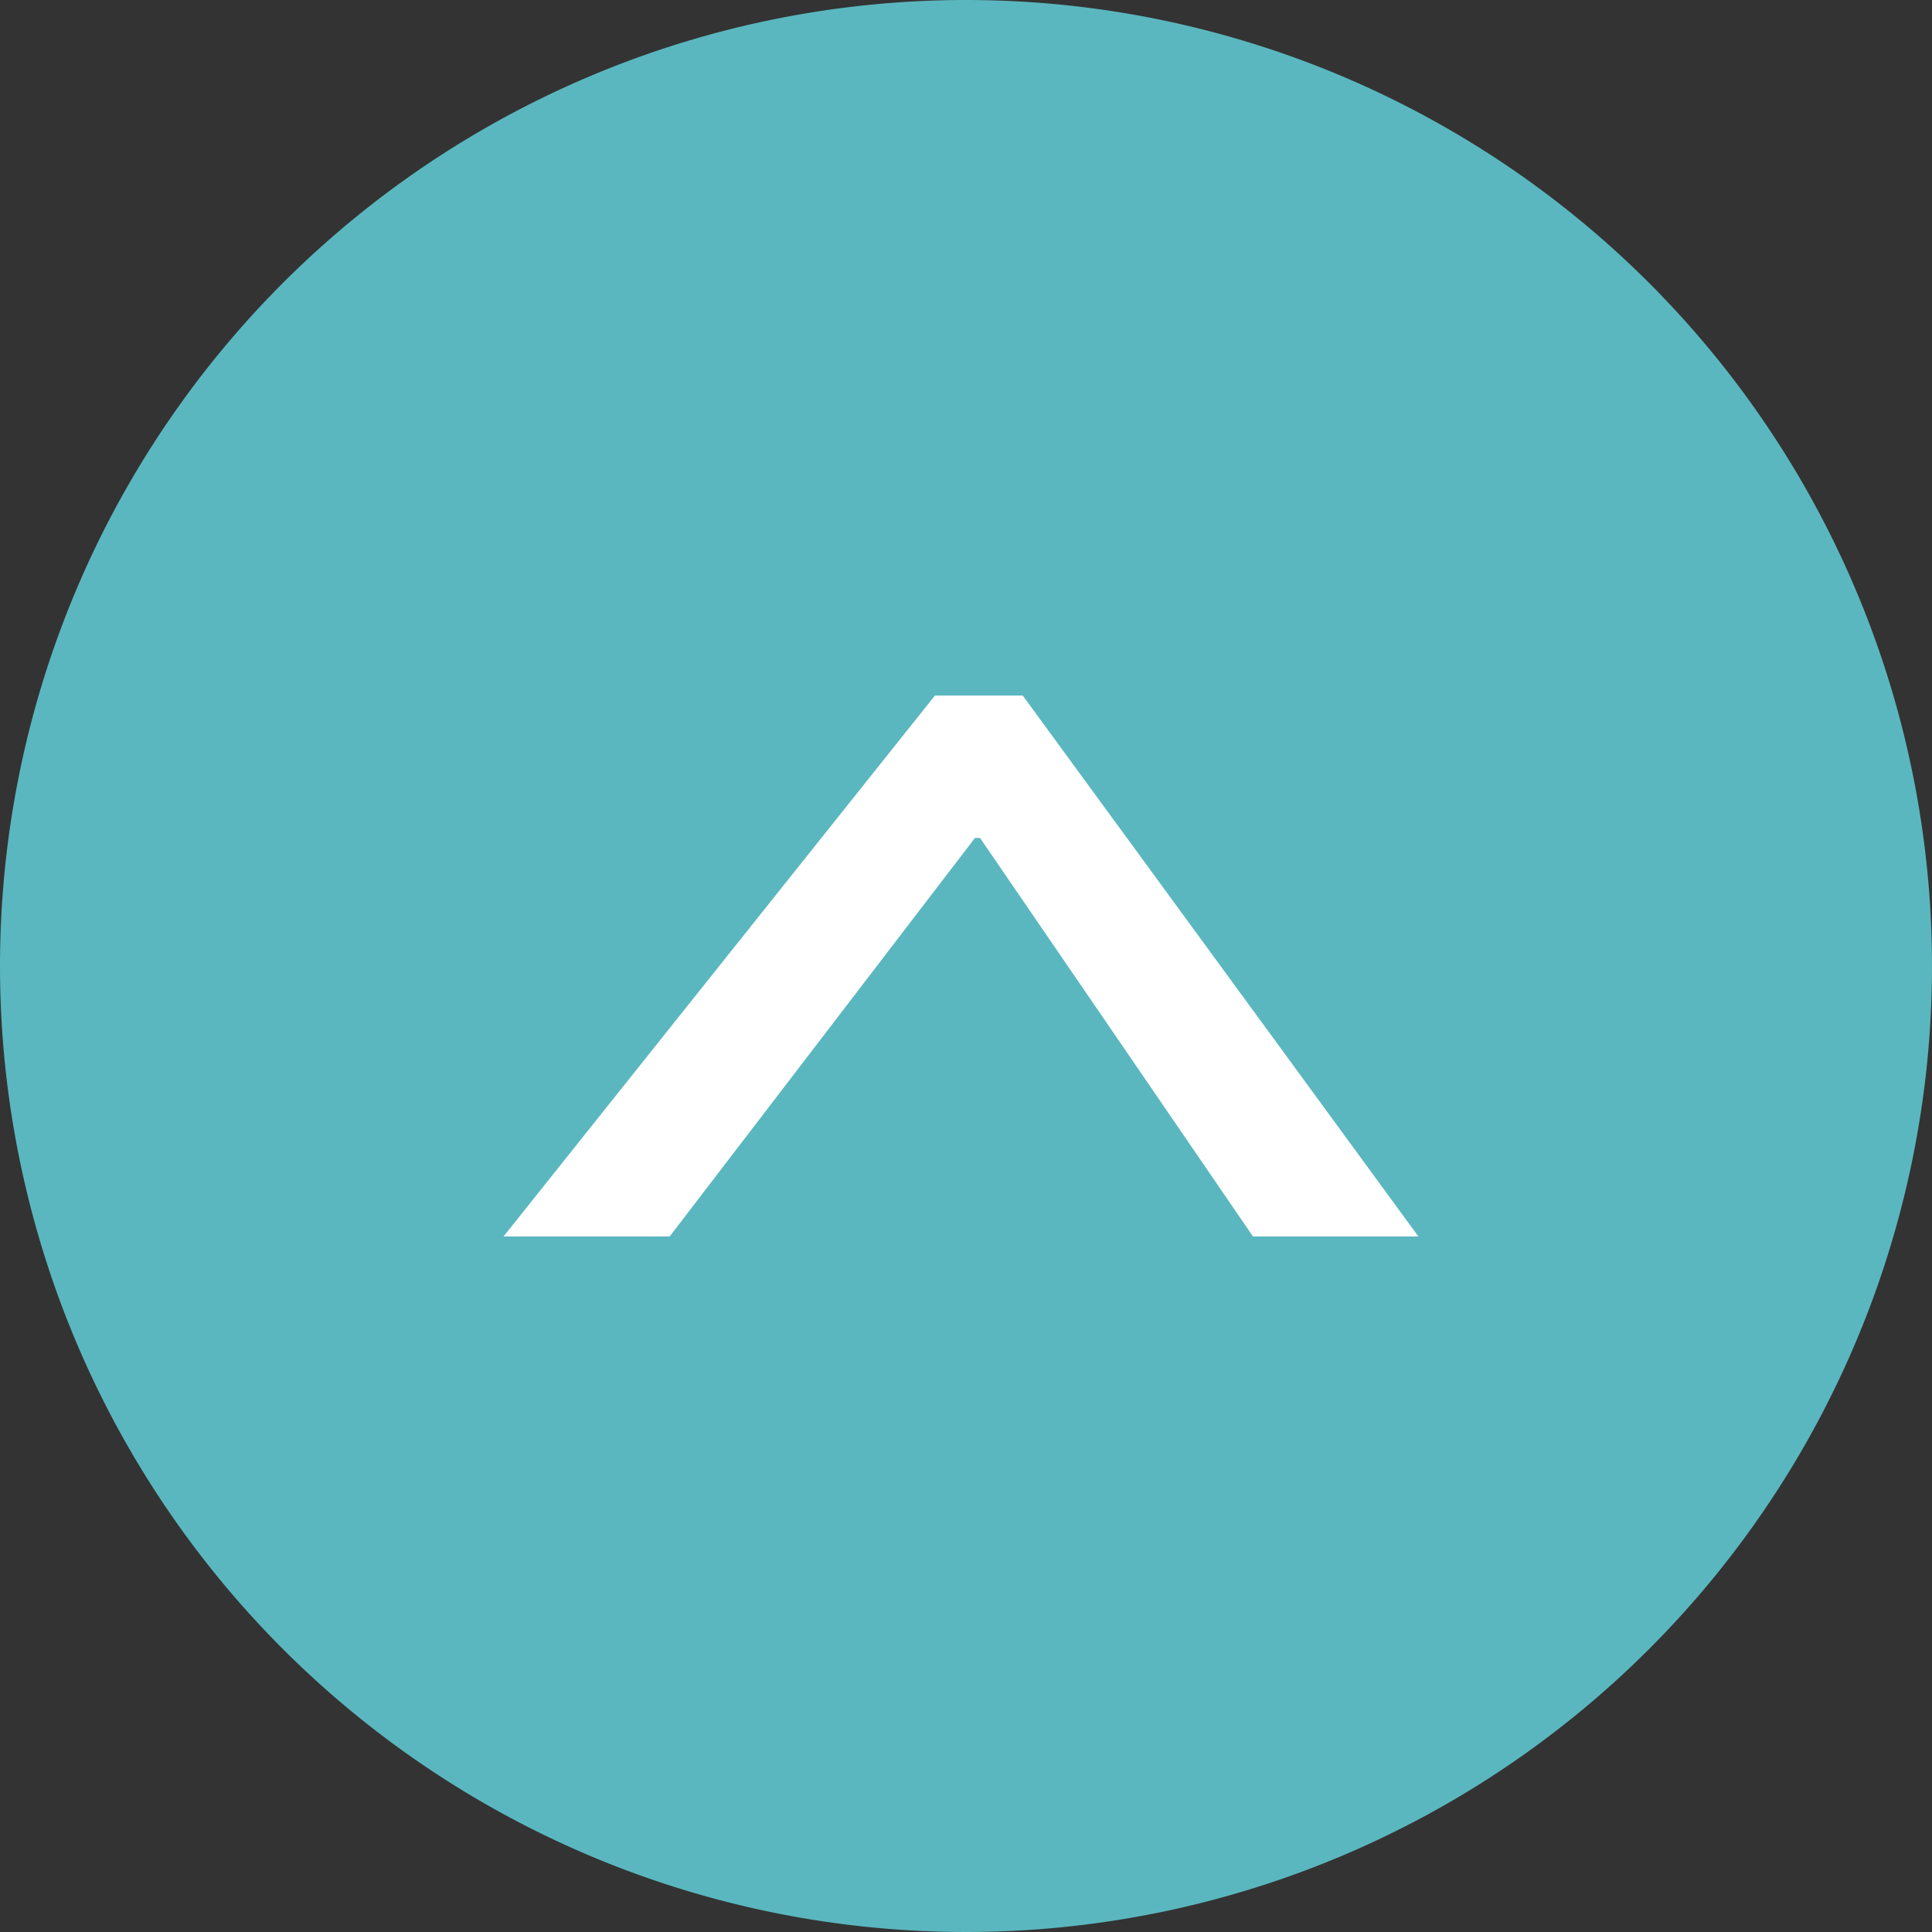 <svg xmlns="http://www.w3.org/2000/svg" width="50" height="50" viewBox="0 0 50 50">
  <rect x="0" y="0" width="50" height="50" fill="#333333" stroke="none"/>
  <g id="top" transform="translate(-1856 -3664)">
    <path id="路径_17090" data-name="路径 17090" d="M25,0A25,25,0,1,1,0,25,25,25,0,0,1,25,0Z" transform="translate(1856 3664)" fill="#5ab7bf"/>
    <g id="组_16" data-name="组 16" transform="translate(1869.03 3682)">
      <g id="组_15" data-name="组 15">
        <path id="路径_14" data-name="路径 14" d="M1883.266,2901.357l10.24,14h-4.281l-7.063-10.313h-.133l-7.9,10.313h-4.3l11.166-14Z" transform="translate(-1869.828 -2901.357)" fill="#fff"/>
      </g>
    </g>
  </g>
</svg>
